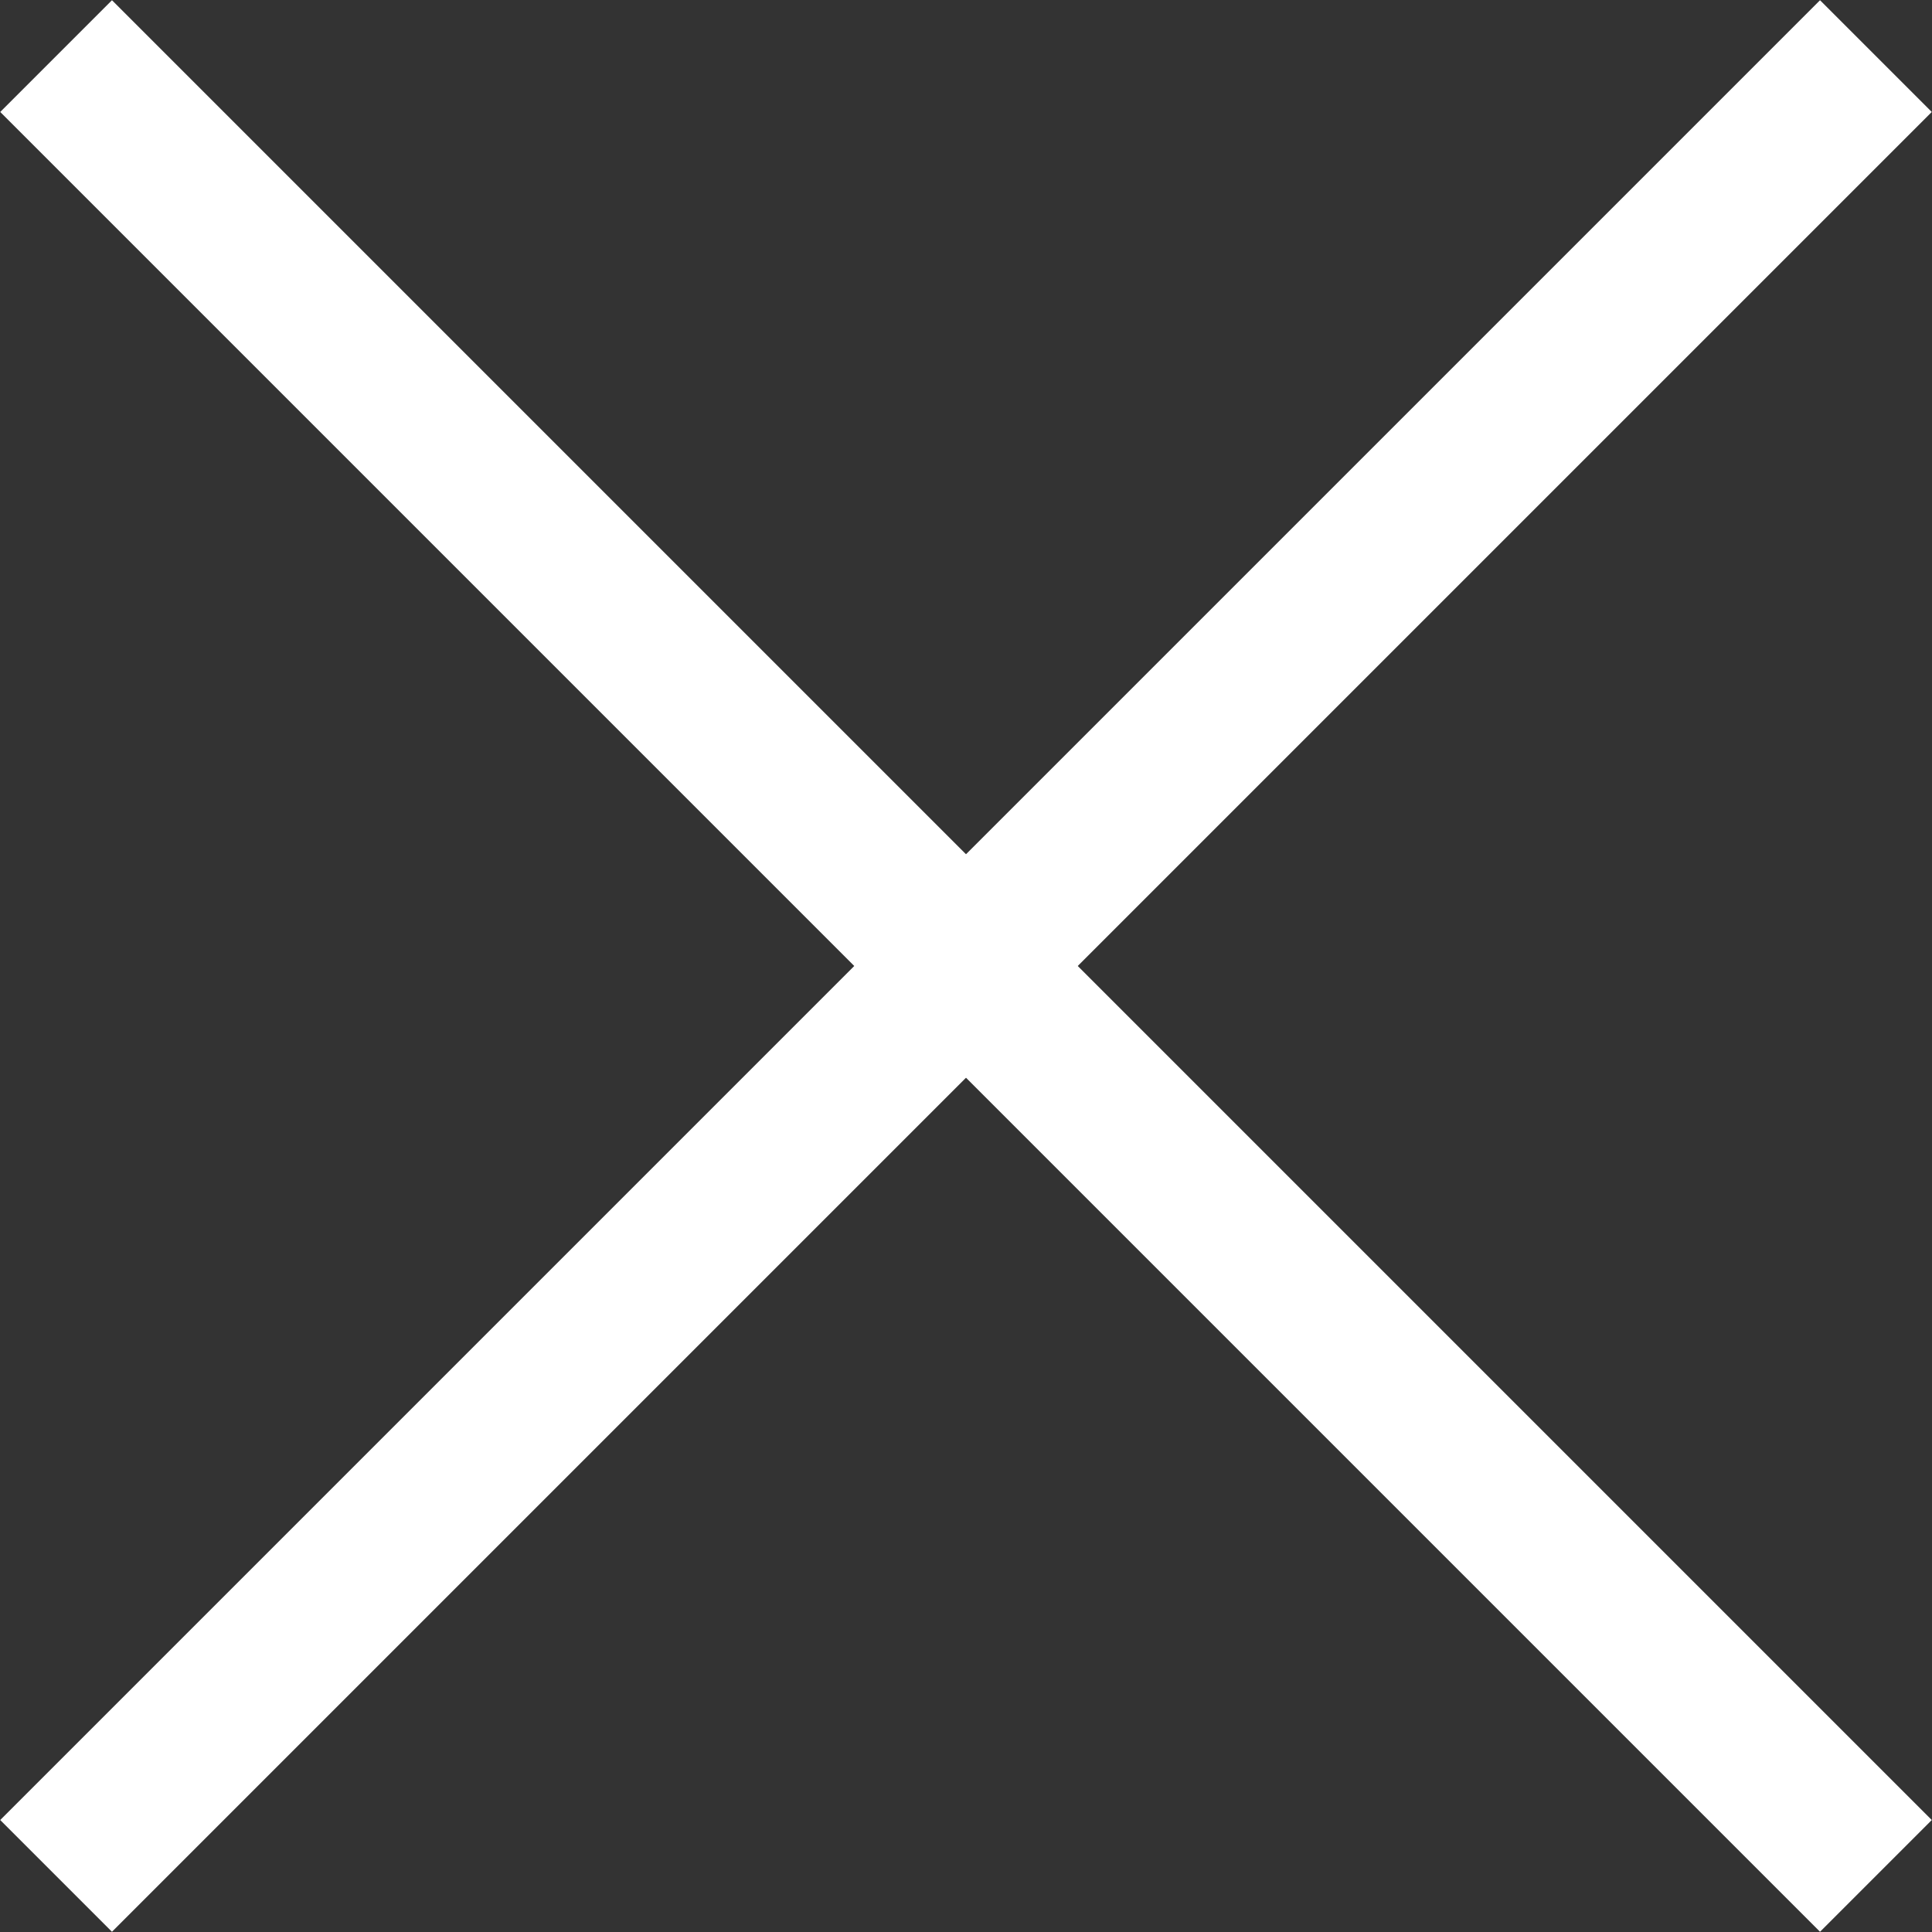 <svg id="Portfolio_page_copy_2" data-name="Portfolio page copy 2" xmlns="http://www.w3.org/2000/svg" viewBox="0 0 24.45 24.45"><rect x="0" y="0" width="24.45" height="24.45" fill="#333333" stroke="none"/><defs><style>.cls-1{fill:none;stroke:#fff;stroke-miterlimit:10;stroke-width:2px;}</style></defs><title>close</title><line class="cls-1" x1="0.71" y1="0.71" x2="23.74" y2="23.74"/><line class="cls-1" x1="23.74" y1="0.71" x2="0.71" y2="23.74"/></svg>